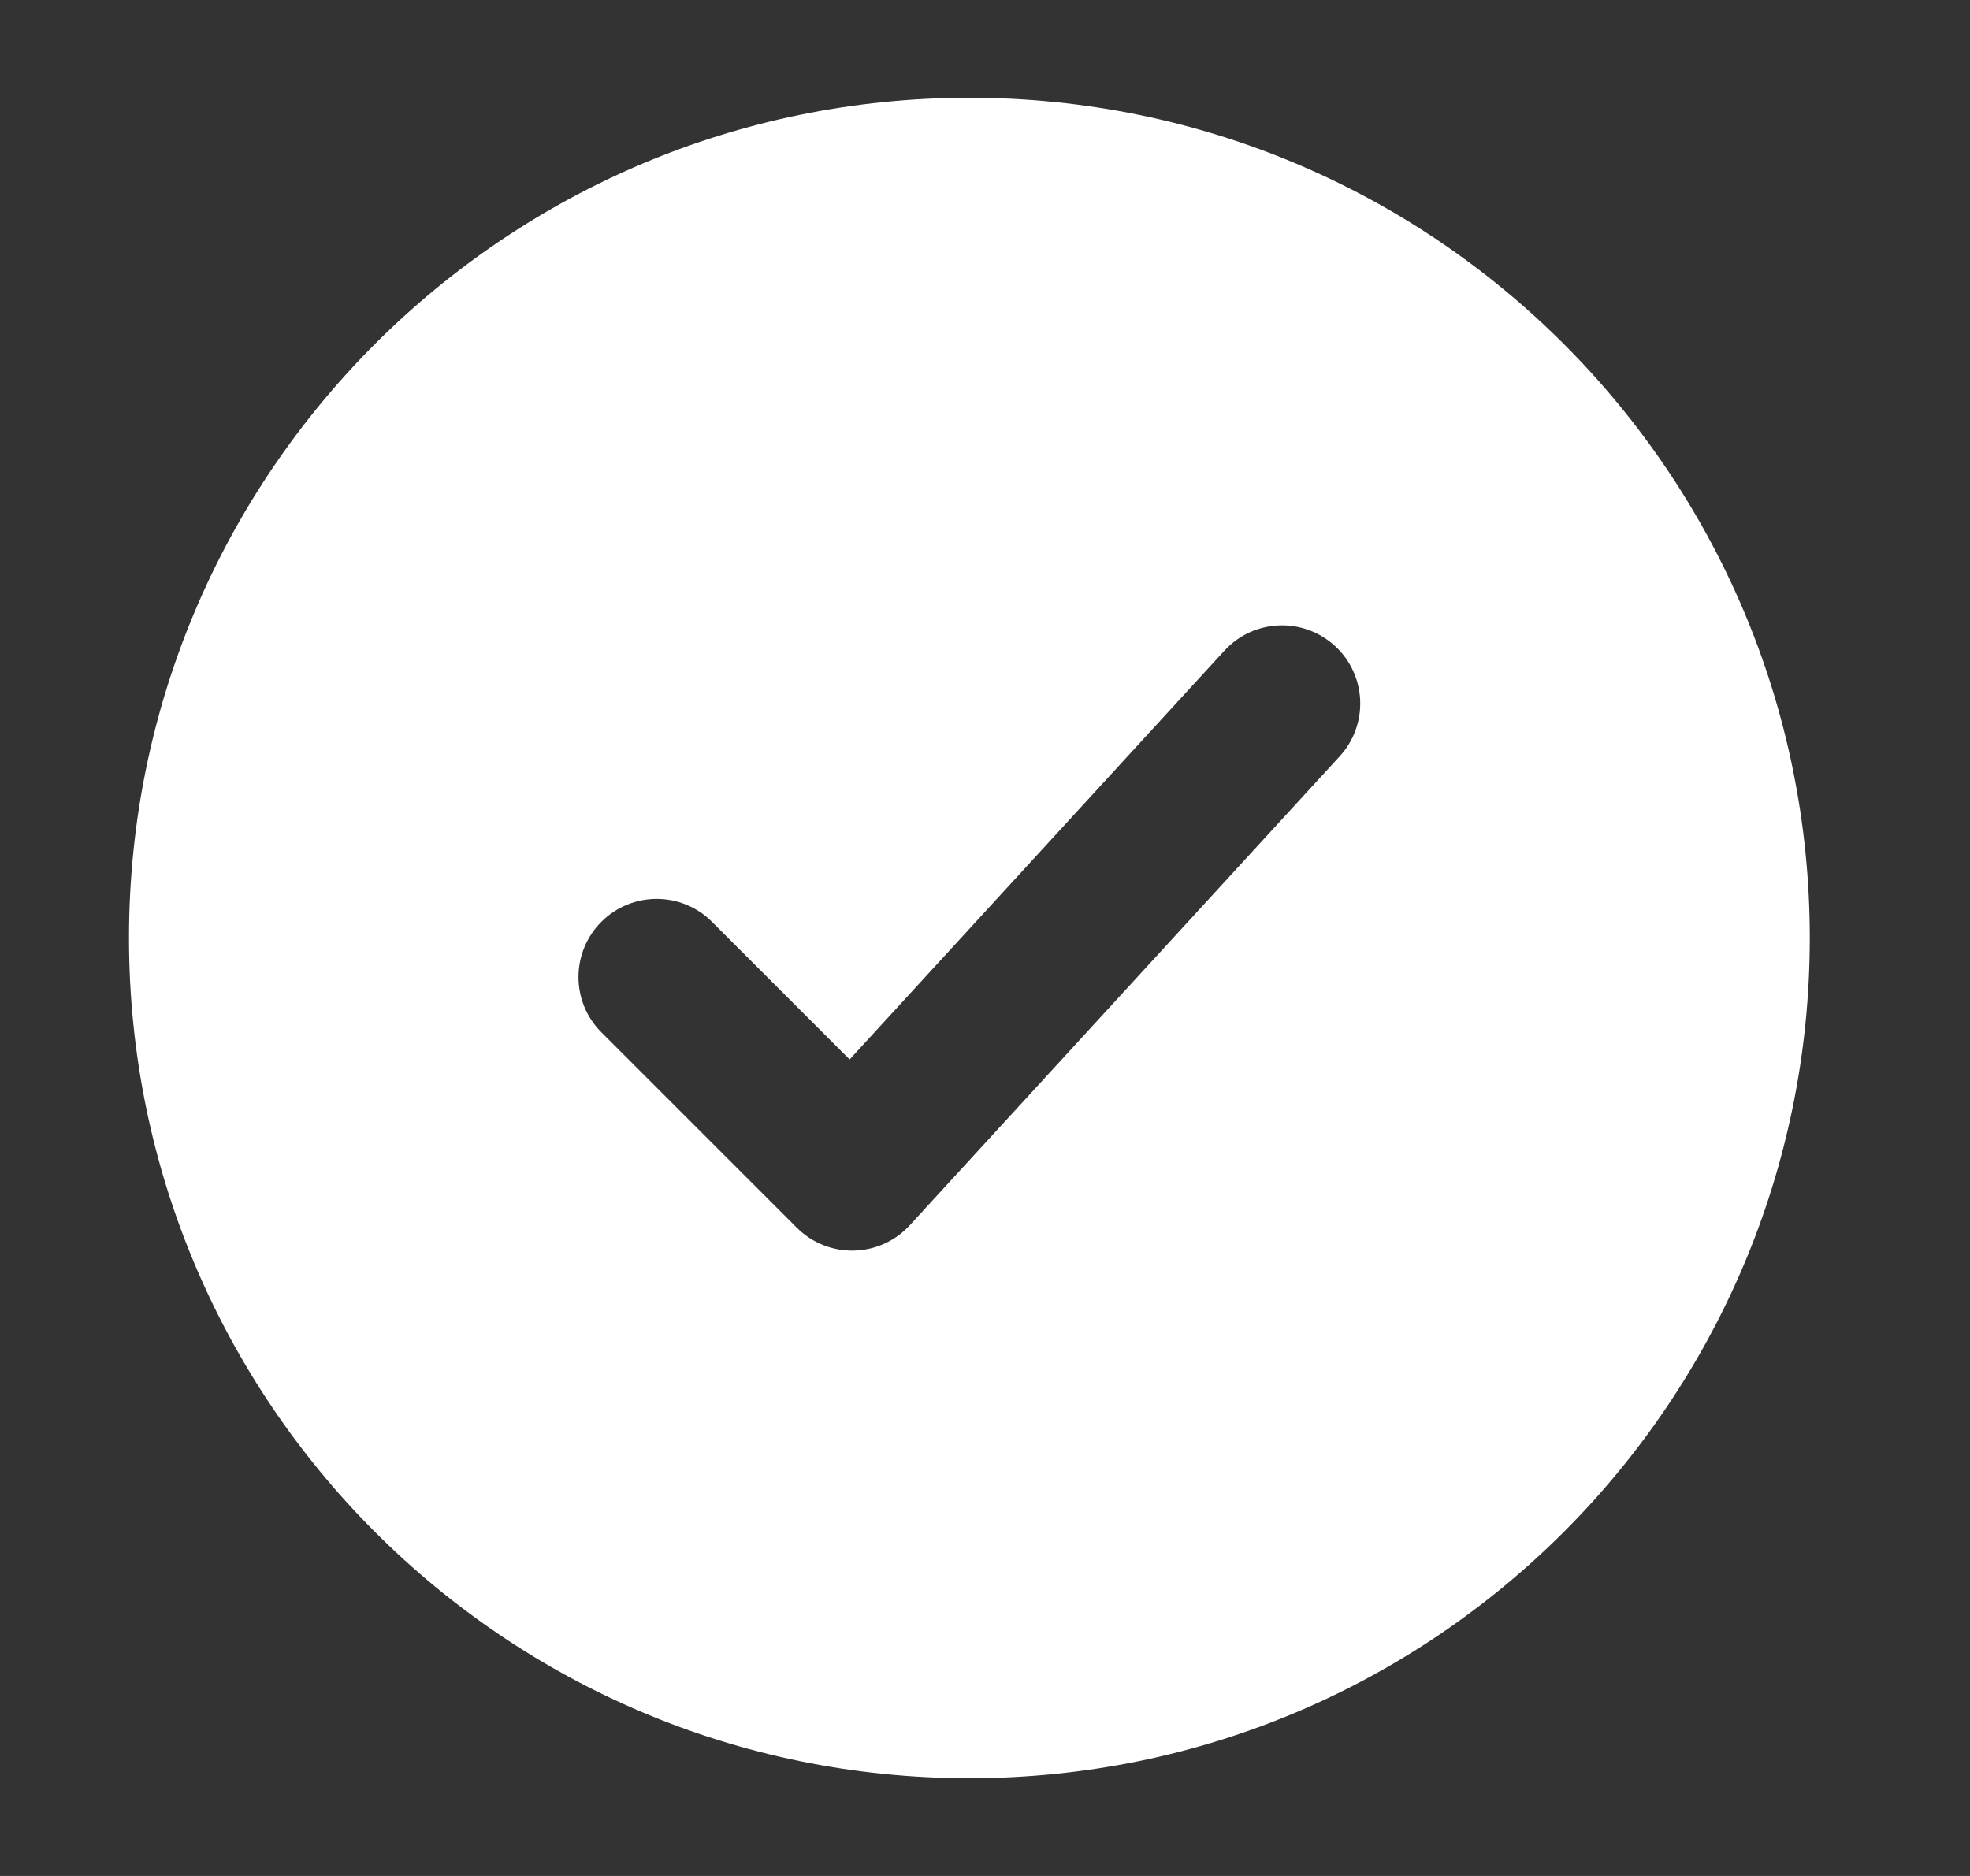 <svg width="21" height="20" viewBox="0 0 21 20" fill="none" xmlns="http://www.w3.org/2000/svg">
<rect x="0" y="0" width="21" height="20" fill="#333333" stroke="none"/>
<path fill-rule="evenodd" clip-rule="evenodd" d="M1.375 10C1.375 14.947 5.386 18.958 10.333 18.958C15.281 18.958 19.292 14.947 19.292 10C19.292 5.052 15.281 1.042 10.333 1.042C5.386 1.042 1.375 5.052 1.375 10ZM14.23 6.886C14.569 7.197 14.592 7.724 14.281 8.063L9.698 13.063C9.544 13.231 9.329 13.328 9.101 13.333C8.874 13.338 8.655 13.25 8.494 13.089L6.411 11.006C6.085 10.681 6.085 10.153 6.411 9.827C6.736 9.502 7.264 9.502 7.589 9.827L9.057 11.295L13.052 6.937C13.363 6.598 13.89 6.575 14.23 6.886Z" fill="white"/>
</svg>
